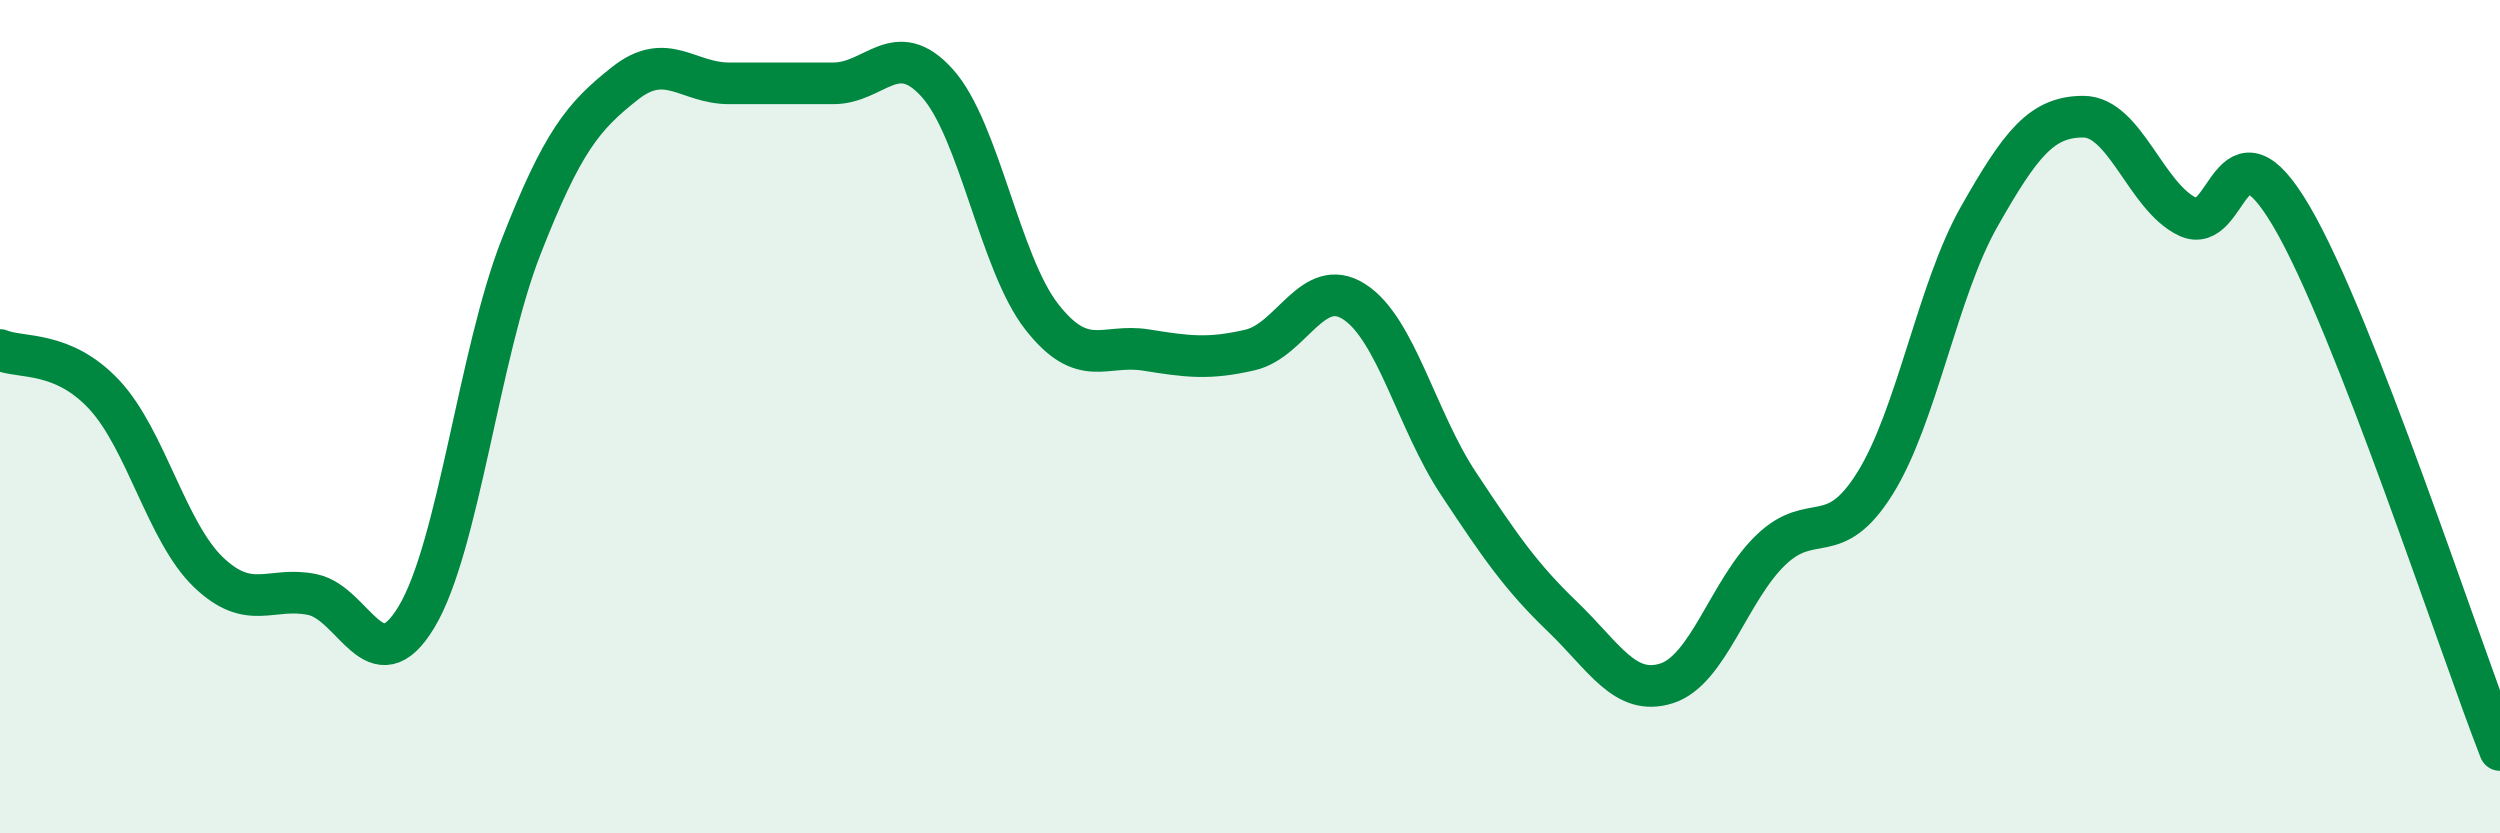 
    <svg width="60" height="20" viewBox="0 0 60 20" xmlns="http://www.w3.org/2000/svg">
      <path
        d="M 0,8.4 C 0.5,8.61 1.5,8.4 2.5,9.47 C 3.5,10.54 4,12.77 5,13.73 C 6,14.69 6.5,14.06 7.5,14.27 C 8.5,14.48 9,16.47 10,14.8 C 11,13.13 11.5,8.5 12.5,5.94 C 13.5,3.38 14,2.79 15,2 C 16,1.21 16.5,2 17.5,2 C 18.5,2 19,2 20,2 C 21,2 21.5,0.88 22.5,2 C 23.5,3.12 24,6.32 25,7.6 C 26,8.88 26.5,8.24 27.5,8.4 C 28.5,8.56 29,8.63 30,8.4 C 31,8.17 31.5,6.6 32.5,7.24 C 33.5,7.88 34,10.09 35,11.6 C 36,13.11 36.5,13.84 37.5,14.8 C 38.5,15.76 39,16.72 40,16.4 C 41,16.08 41.5,14.16 42.5,13.2 C 43.5,12.24 44,13.2 45,11.6 C 46,10 46.5,6.96 47.5,5.2 C 48.5,3.44 49,2.8 50,2.8 C 51,2.8 51.5,4.72 52.5,5.2 C 53.5,5.68 53.5,2.64 55,5.2 C 56.5,7.76 59,15.44 60,18L60 20L0 20Z"
        fill="#008740"
        opacity="0.1"
        stroke-linecap="round"
        stroke-linejoin="round"
      />
      <path
        d="M 0,8.4 C 0.5,8.61 1.5,8.4 2.5,9.47 C 3.5,10.54 4,12.77 5,13.73 C 6,14.69 6.5,14.06 7.5,14.27 C 8.5,14.48 9,16.47 10,14.8 C 11,13.13 11.5,8.5 12.5,5.94 C 13.5,3.38 14,2.79 15,2 C 16,1.21 16.5,2 17.5,2 C 18.5,2 19,2 20,2 C 21,2 21.5,0.88 22.5,2 C 23.5,3.12 24,6.32 25,7.6 C 26,8.88 26.5,8.24 27.5,8.4 C 28.5,8.56 29,8.63 30,8.4 C 31,8.17 31.5,6.6 32.5,7.24 C 33.5,7.88 34,10.09 35,11.6 C 36,13.11 36.5,13.84 37.5,14.8 C 38.5,15.76 39,16.72 40,16.4 C 41,16.08 41.5,14.16 42.5,13.2 C 43.5,12.24 44,13.2 45,11.6 C 46,10 46.5,6.96 47.5,5.2 C 48.5,3.44 49,2.8 50,2.8 C 51,2.8 51.5,4.72 52.5,5.2 C 53.5,5.68 53.5,2.64 55,5.2 C 56.5,7.76 59,15.44 60,18"
        stroke="#008740"
        stroke-width="1"
        fill="none"
        stroke-linecap="round"
        stroke-linejoin="round"
      />
    </svg>
  